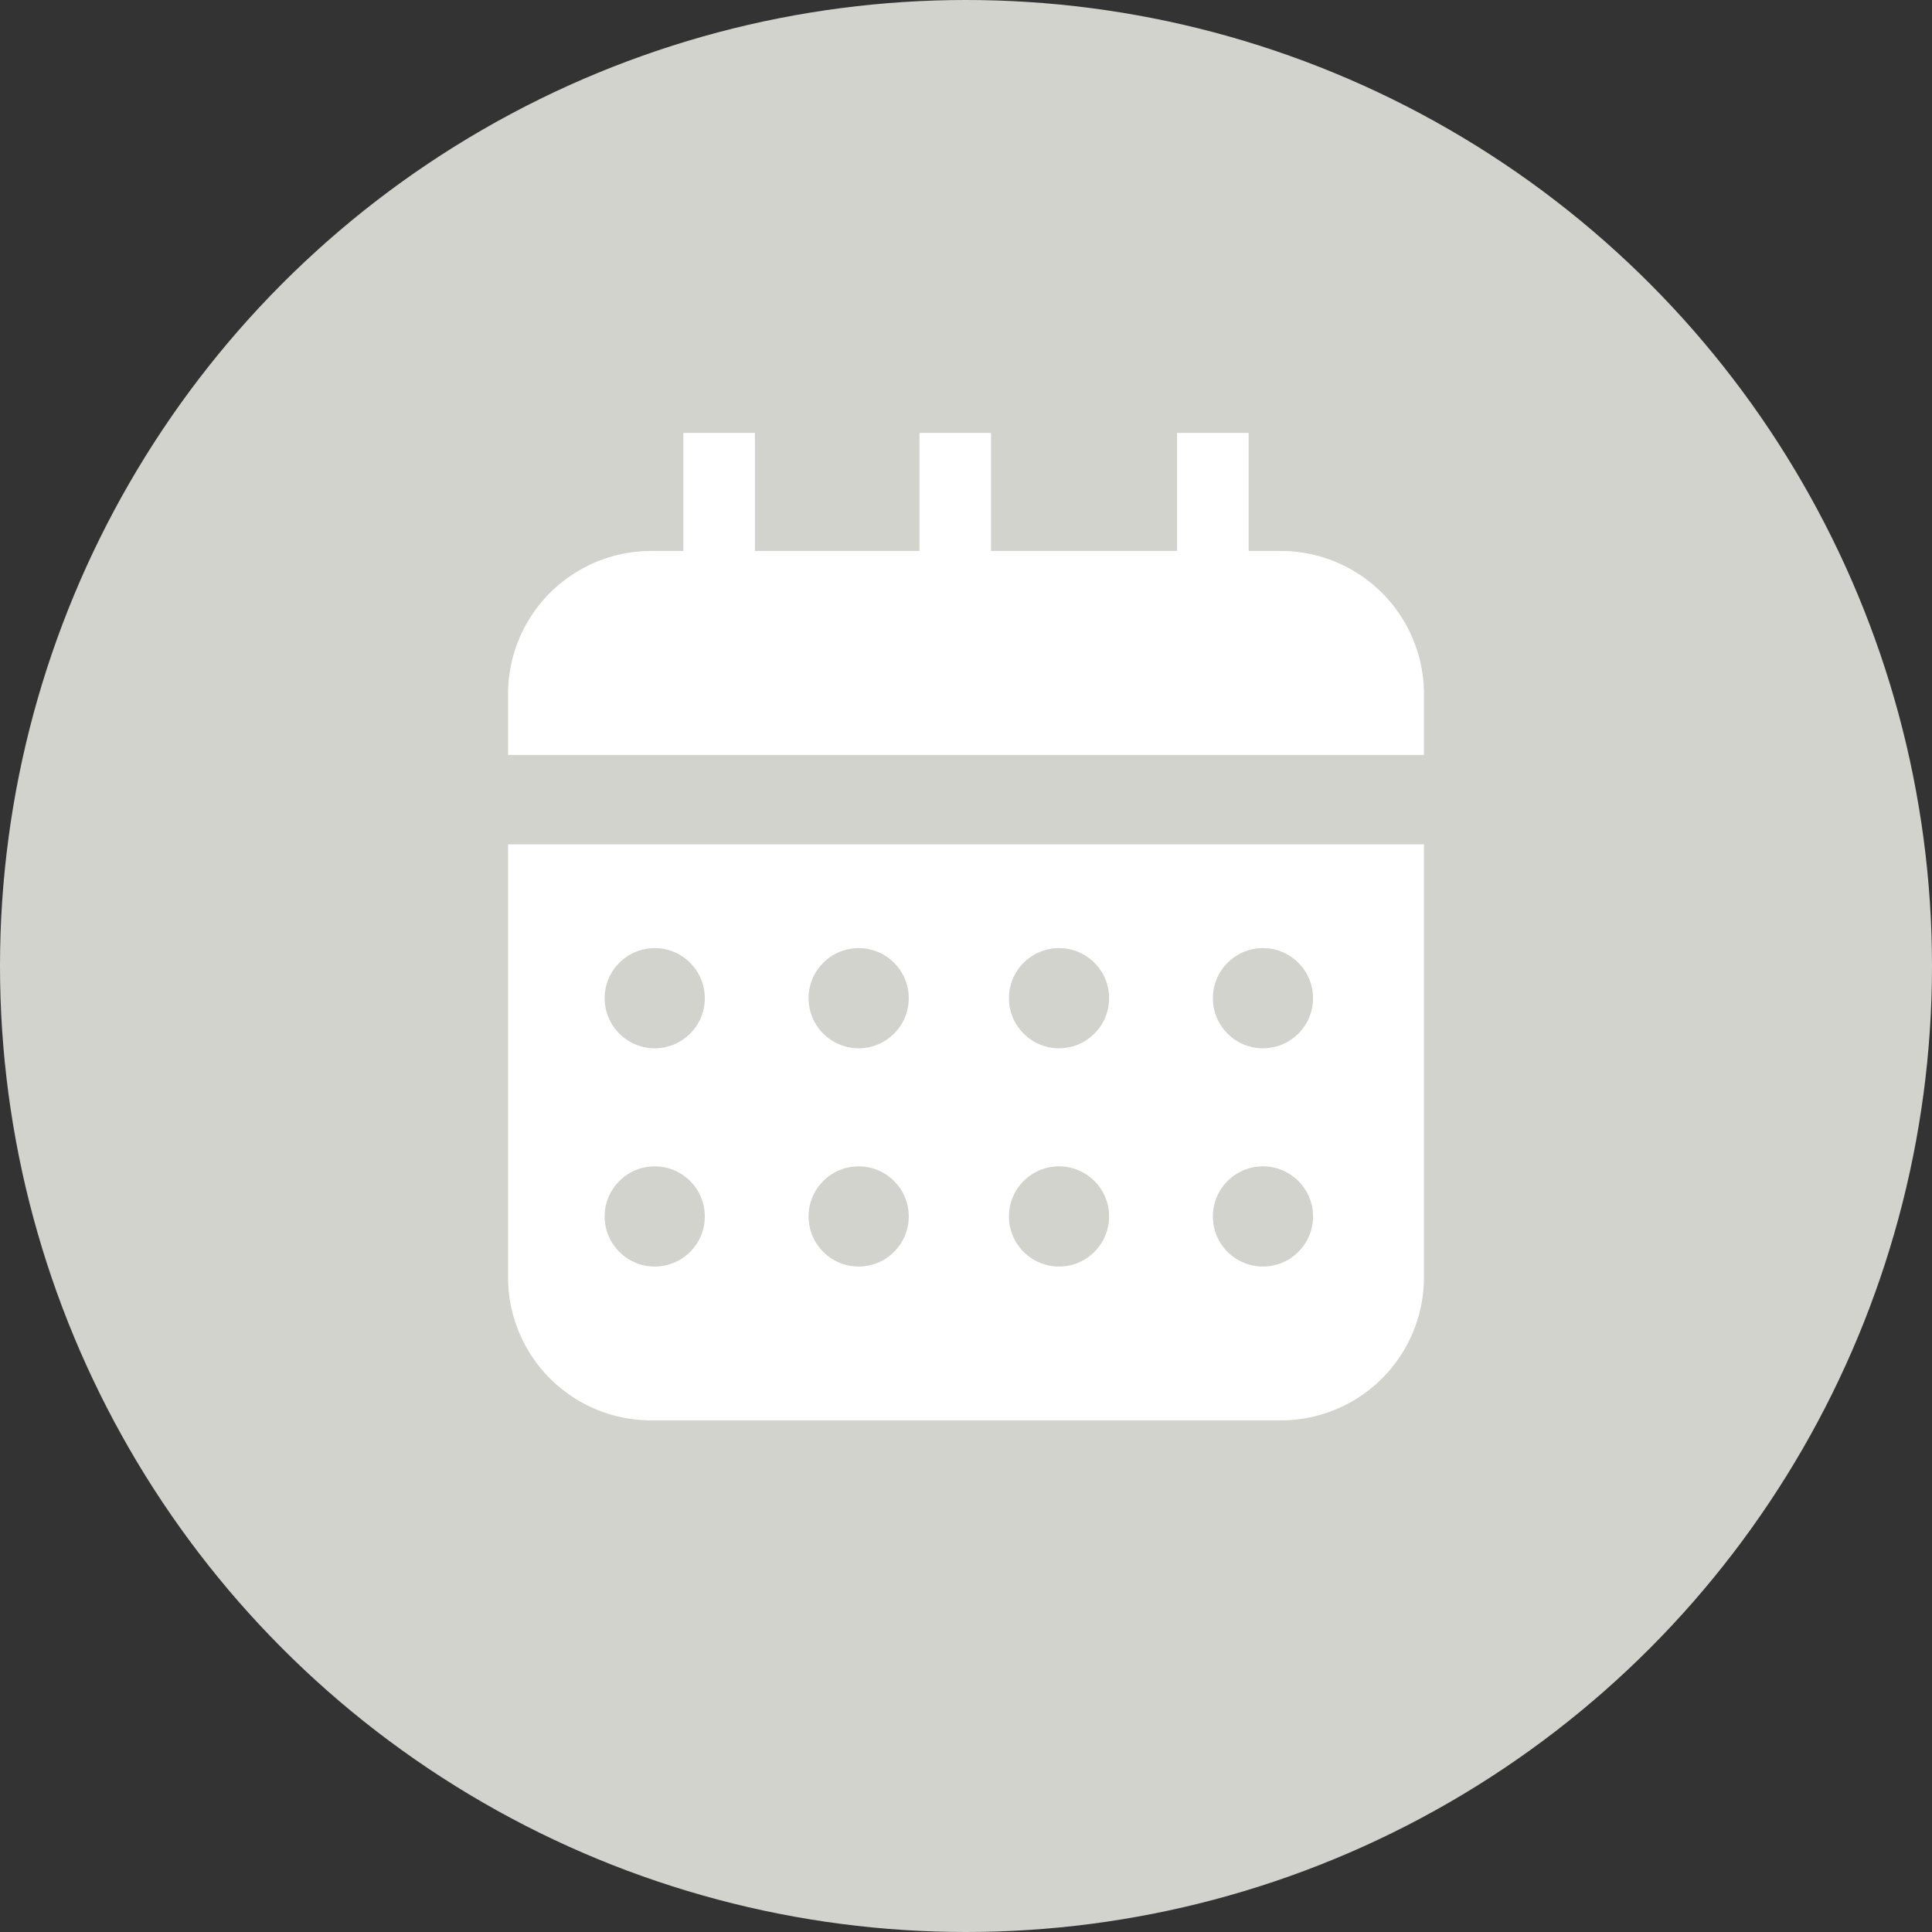 <svg id="Livello_1" data-name="Livello 1" xmlns="http://www.w3.org/2000/svg" width="54" height="54" viewBox="0 0 54 54"><rect x="0" y="0" width="54" height="54" fill="#333333" stroke="none"/><title>img_144</title><g id="Icone"><circle cx="27" cy="27" r="27" style="fill:#d2d3cd"/><path d="M39.8,23.6V35.7a4,4,0,0,1-4,4H18.2a4,4,0,0,1-4-4V23.6" transform="translate(0 0)" style="fill:#fff"/><path d="M14.2,21.1V19.4a4,4,0,0,1,4-4H35.8a4,4,0,0,1,4,4v1.7" transform="translate(0 0)" style="fill:#fff"/><line x1="20.1" y1="19.9" x2="20.1" y2="12.1" style="fill:none;stroke:#fff;stroke-miterlimit:10;stroke-width:2px"/><line x1="26.7" y1="19.9" x2="26.7" y2="12.1" style="fill:none;stroke:#fff;stroke-miterlimit:10;stroke-width:2px"/><line x1="33.9" y1="19.9" x2="33.9" y2="12.1" style="fill:none;stroke:#fff;stroke-miterlimit:10;stroke-width:2px"/><circle cx="18.3" cy="34" r="1.4" style="fill:#d2d3cd"/><circle cx="18.3" cy="27.9" r="1.4" style="fill:#d2d3cd"/><circle cx="24" cy="34" r="1.4" style="fill:#d2d3cd"/><circle cx="24" cy="27.9" r="1.4" style="fill:#d2d3cd"/><circle cx="35.3" cy="34" r="1.4" style="fill:#d2d3cd"/><circle cx="35.3" cy="27.9" r="1.4" style="fill:#d2d3cd"/><circle cx="29.6" cy="34" r="1.4" style="fill:#d2d3cd"/><circle cx="29.6" cy="27.9" r="1.4" style="fill:#d2d3cd"/></g></svg>